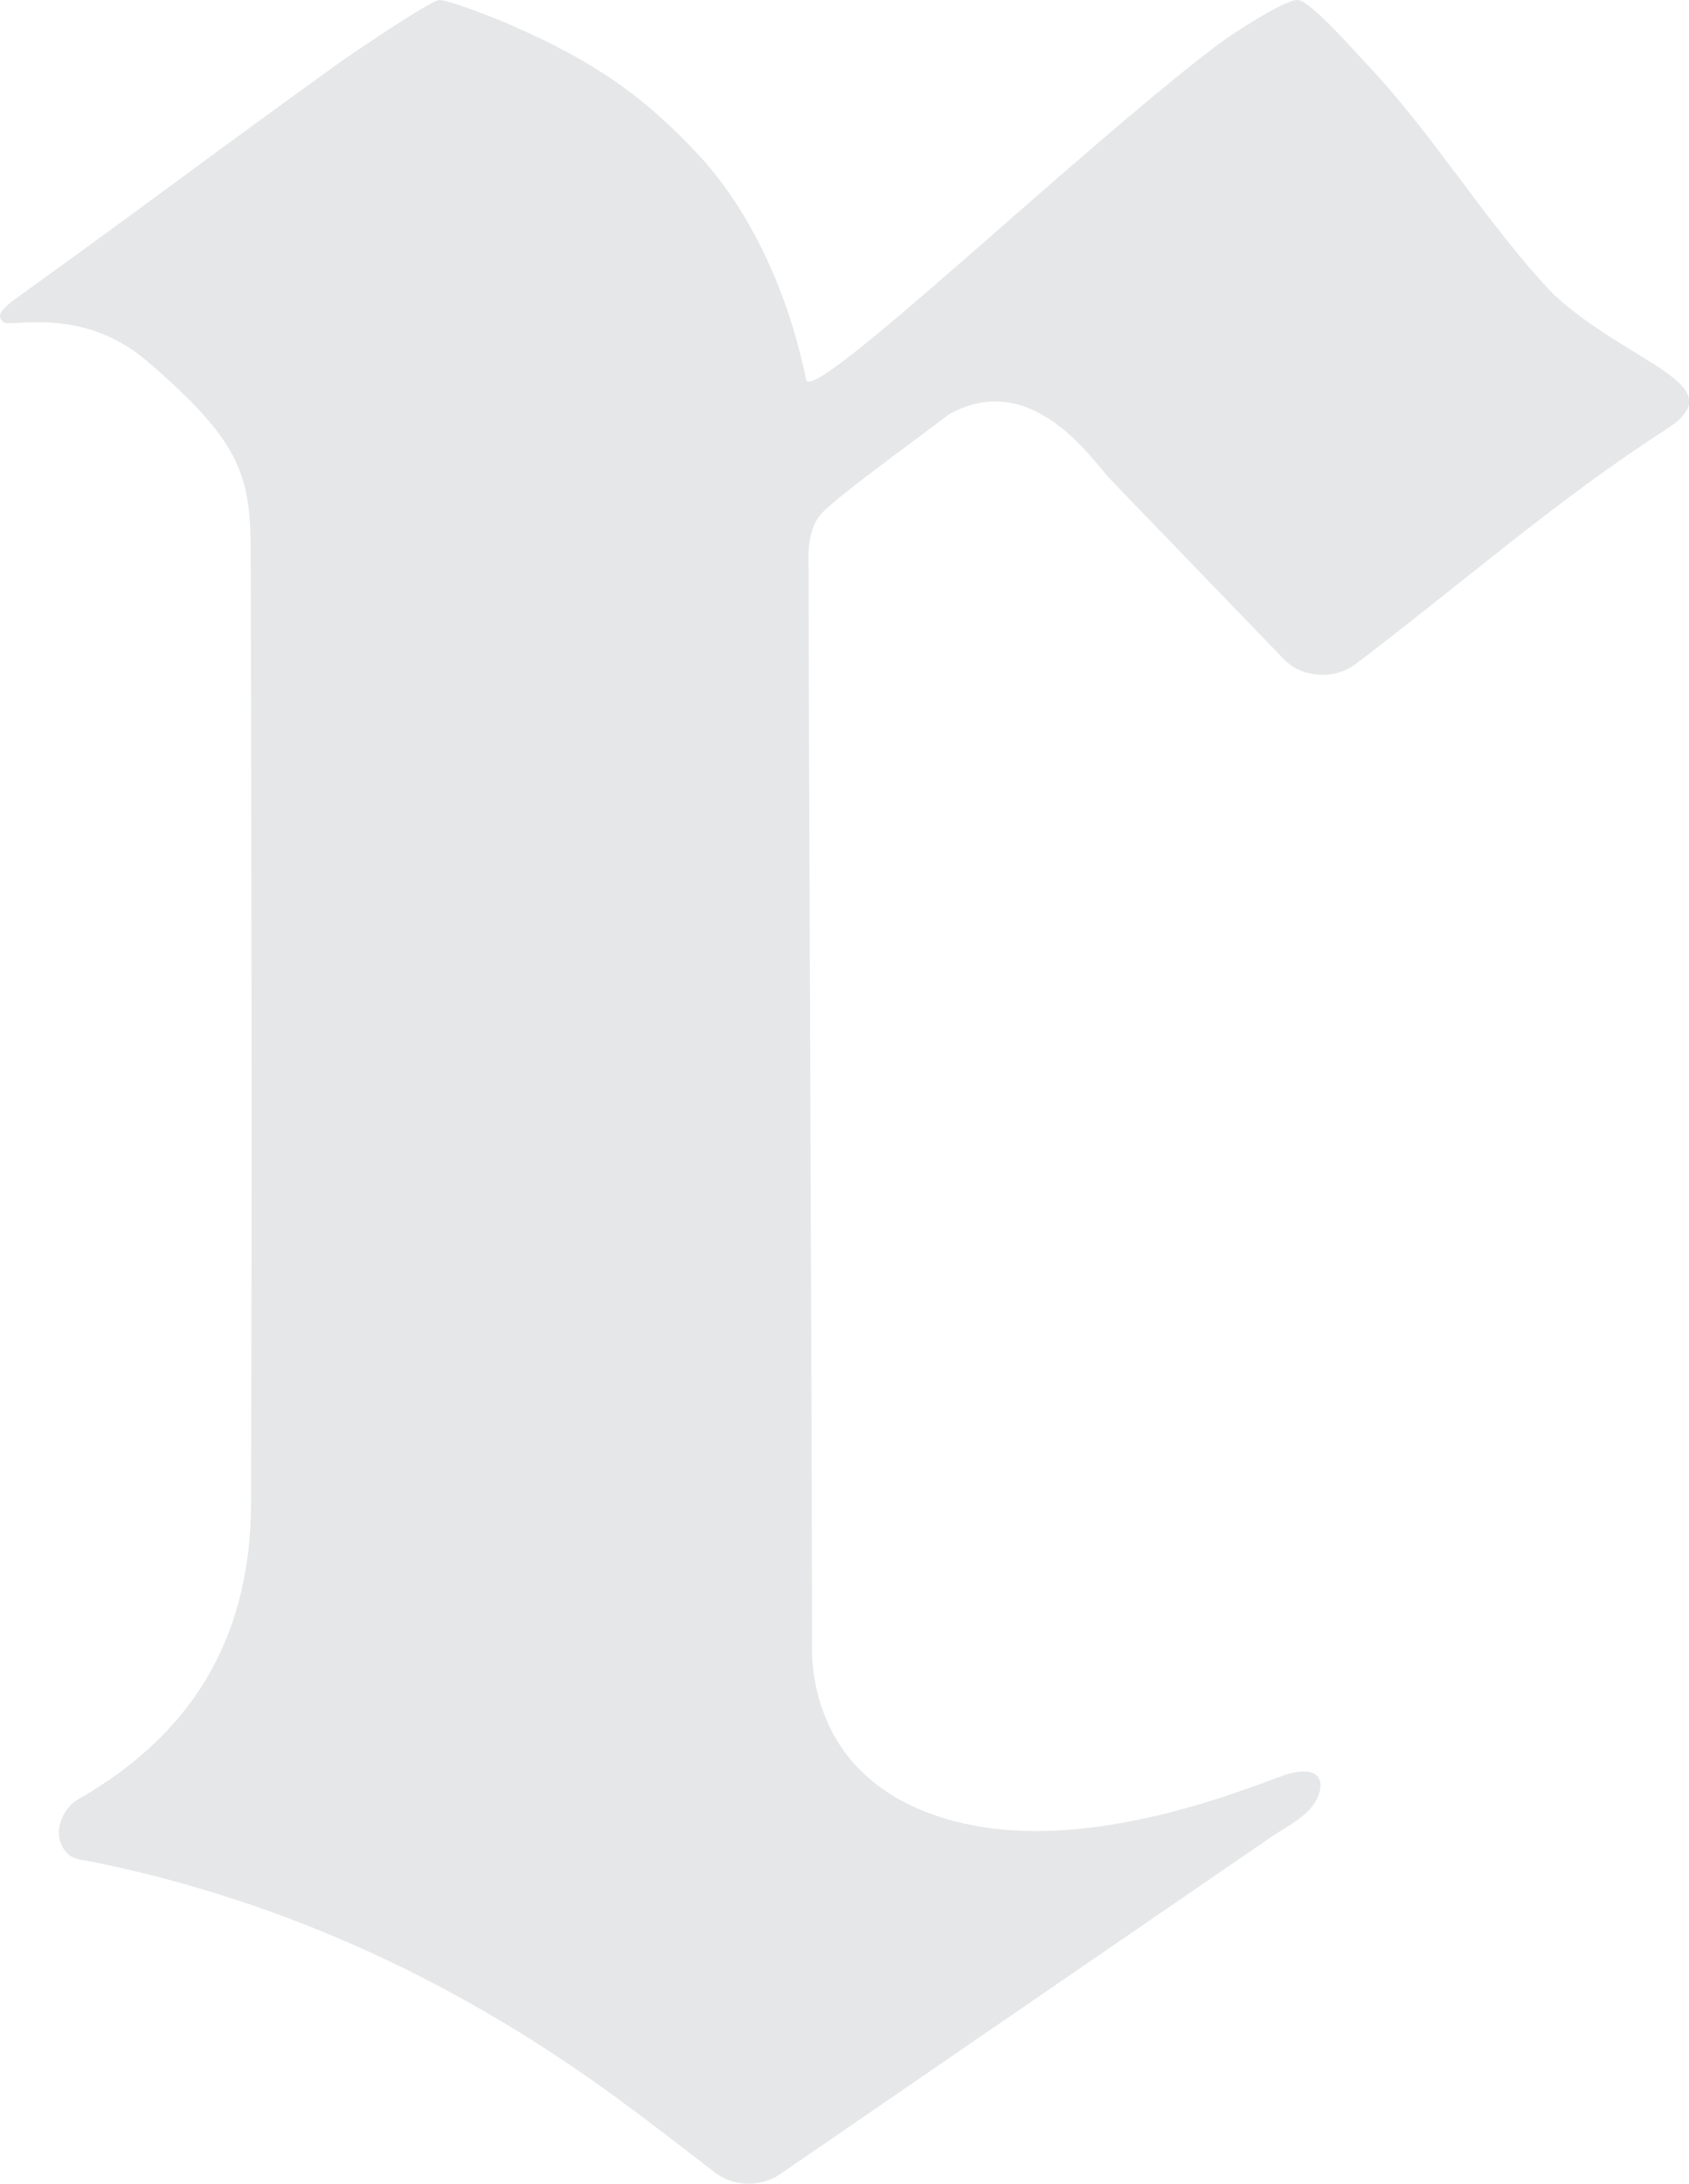 <?xml version="1.0" encoding="UTF-8"?>
<svg id="Layer_2" data-name="Layer 2" xmlns="http://www.w3.org/2000/svg" viewBox="0 0 116.66 150.85">
  <g id="Layer_1-2" data-name="Layer 1">
    <path d="M.23,22.25c-.44-.42-.32-.78,1.09-1.79C12.53,12.37,12.41,12.29,23.51,4.28,24.04,3.9,29.65.08,30.31.01c.66-.07,4.37,1.45,4.98,1.72,5.66,2.48,9.11,4.83,12.95,8.96,3.4,3.66,6.12,9.11,7.44,15.54.38,1.84,18.71-15.79,28.44-23.15C84.84,2.53,88.74-.06,89.64,0c.91.06,4.15,3.8,4.77,4.44,4.56,4.79,8.36,11.14,12.87,15.87,5.34,4.93,12.62,6.24,7.83,9.33-7.66,4.93-14.27,10.78-21.49,16.24-1.45,1.1-3.7.95-4.93-.33-6.07-6.3-5.82-6.03-11.95-12.39-1.23-1.27-5.4-7.75-11.17-4.55-3.92,2.95-7.55,5.57-8.74,6.77-1.2,1.2-.97,3.34-.98,4.12-.01,7.98.21,52.45.24,73.62,0,.77-.64,8.86,8.08,12.13,8.72,3.27,19.63-.8,24.27-2.53,2.86-1.06,3.27.46,2.29,1.93-.61.92-2.2,1.74-2.76,2.13-13.79,9.47-20.39,13.99-34.11,23.42-1.31.9-3.21.85-4.46-.11-2.29-1.77-4.52-3.5-6.81-5.18-10.6-7.75-22.48-13.51-36.24-16.31-.82-.17-1.63-.08-2.13-1.23-.5-1.14.29-2.57,1.13-3.05,8.66-4.93,11.96-12.06,11.99-20.46.07-25.6.03-39.78-.02-65.38-.01-5.47-.44-7.8-7.24-13.6C5.58,21.08.67,22.66.23,22.25" style="fill: #e6e7e8;"/>
  </g>
</svg>